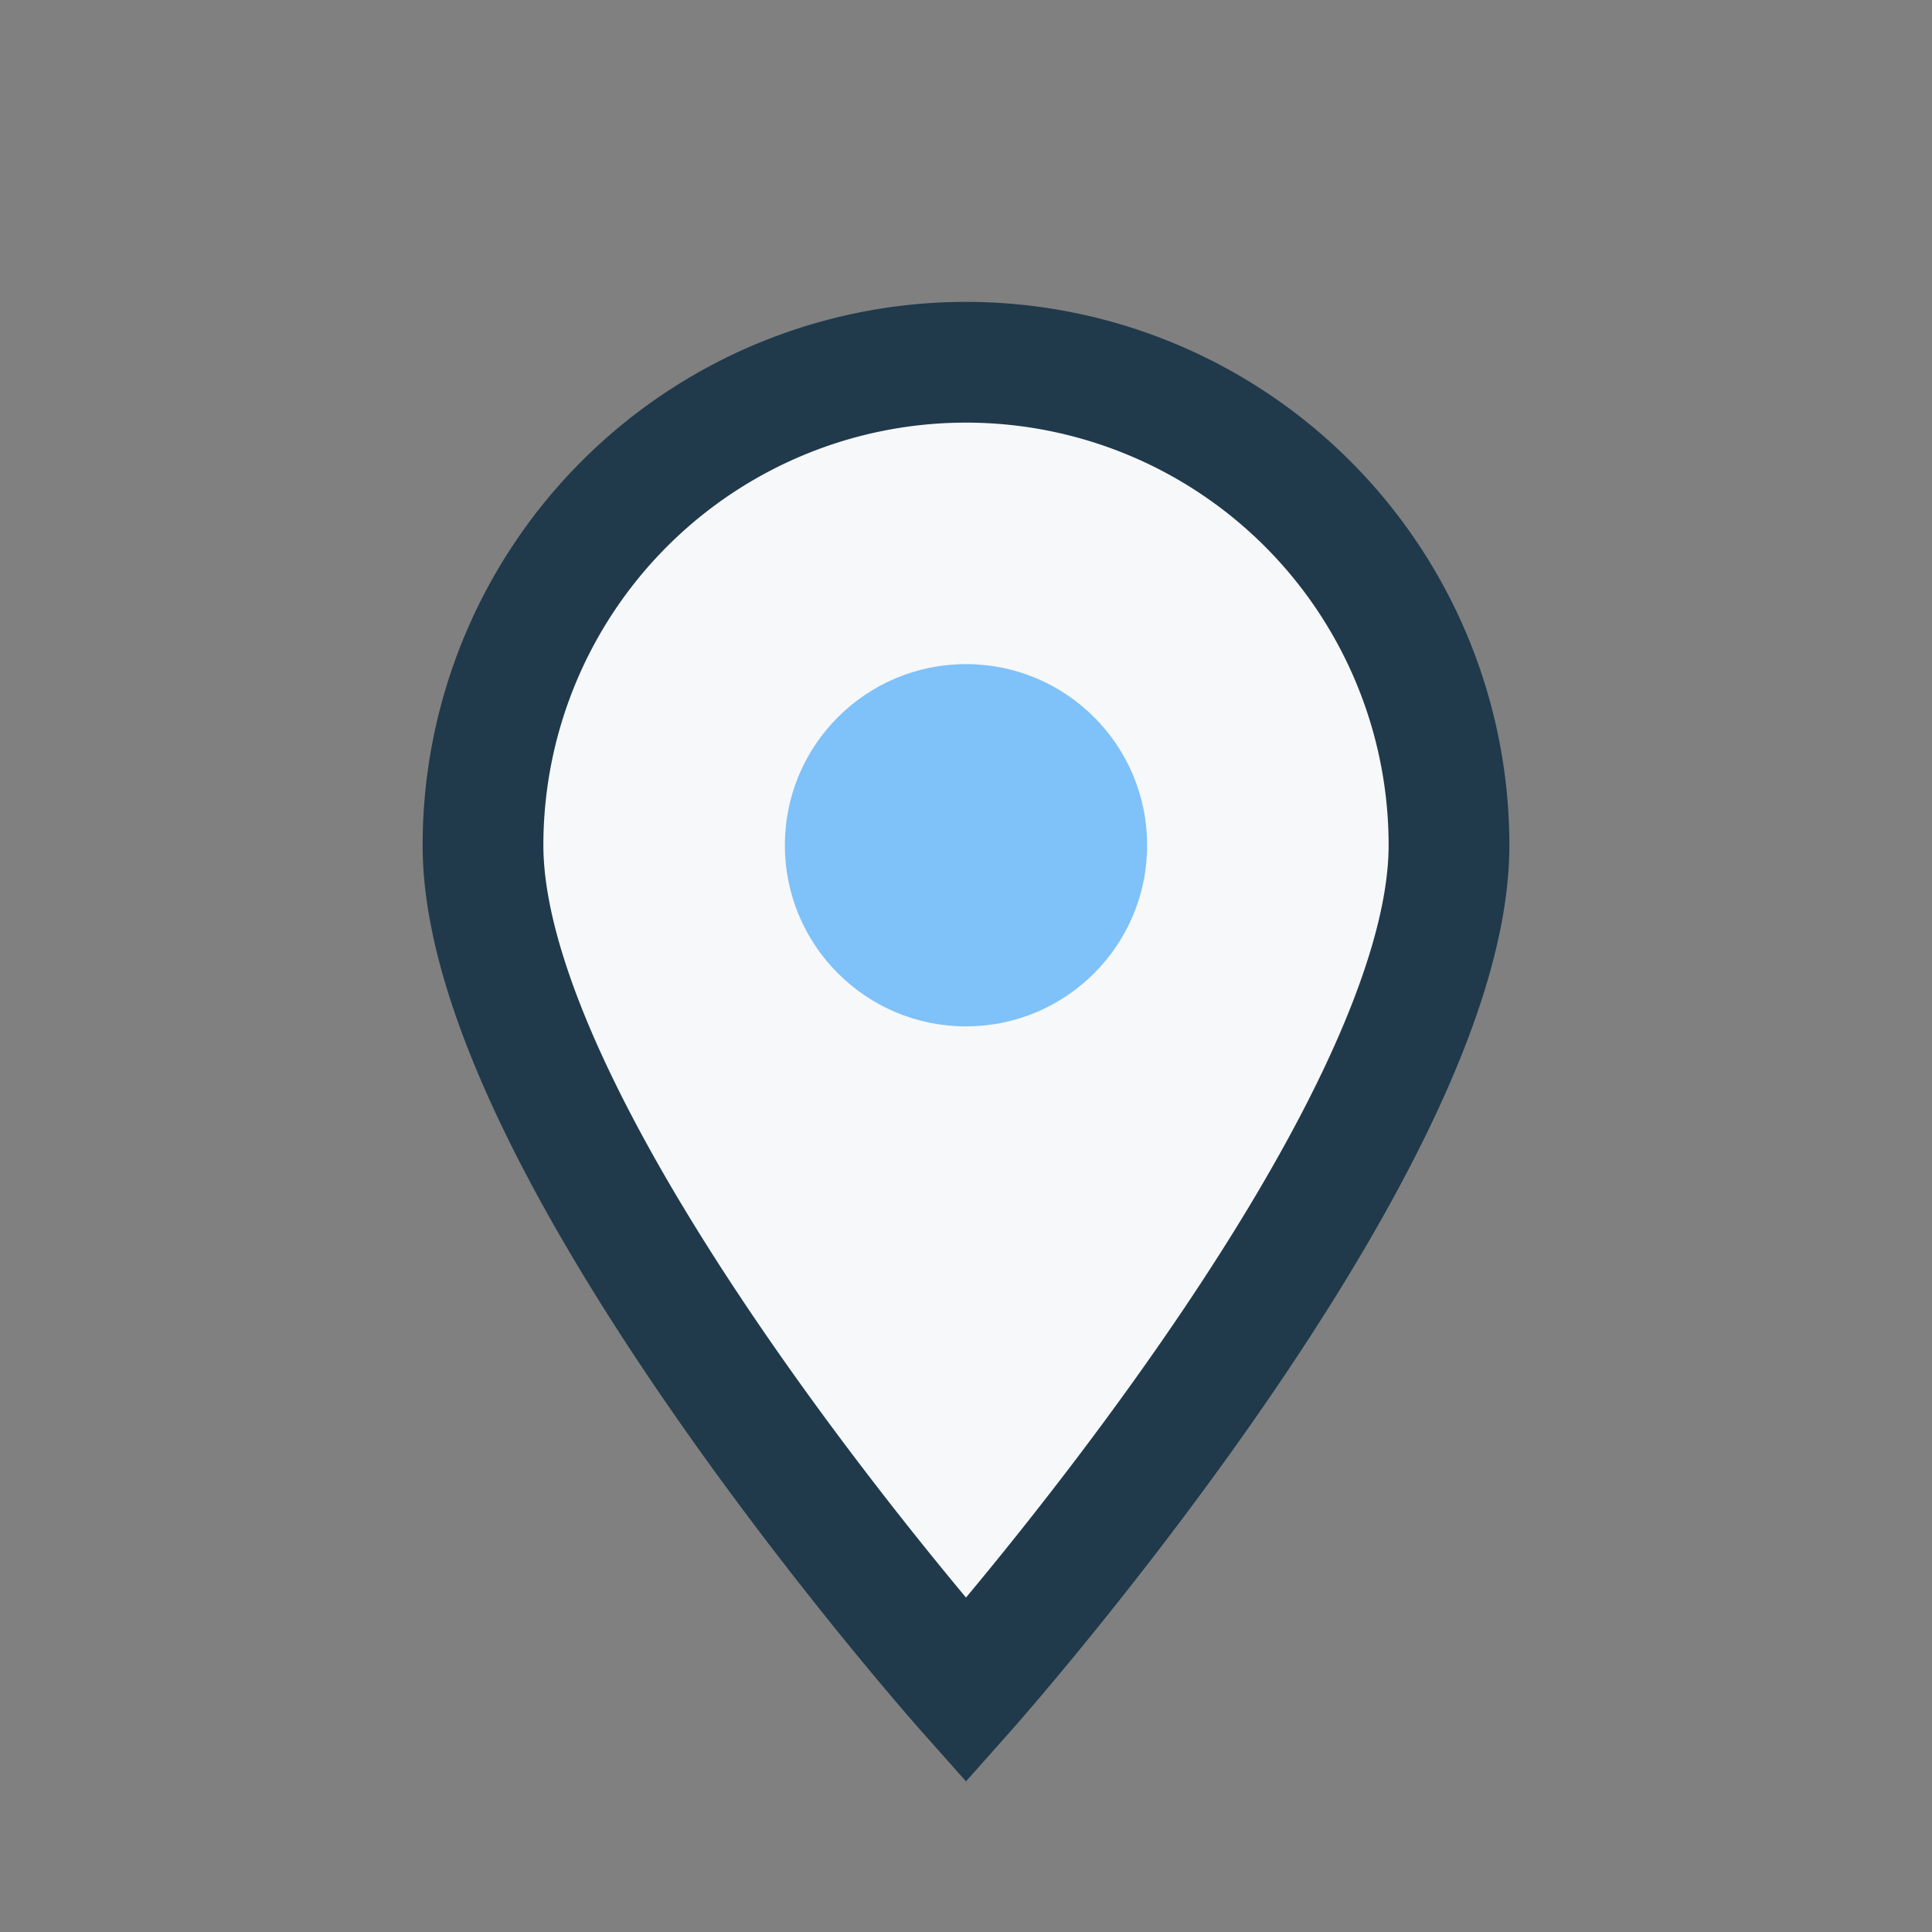 <?xml version="1.0" encoding="UTF-8"?>
<svg xmlns="http://www.w3.org/2000/svg" width="32" height="32" viewBox="0 0 32 32"><rect x="0" y="0" width="32" height="32" fill="#808080" stroke="none"/><path d="M16 28s8-9 8-14a8 8 0 10-16 0c0 5 8 14 8 14z" fill="#F6F8FA" stroke="#203A4C" stroke-width="2"/><circle cx="16" cy="14" r="3" fill="#7FC1F9"/></svg>